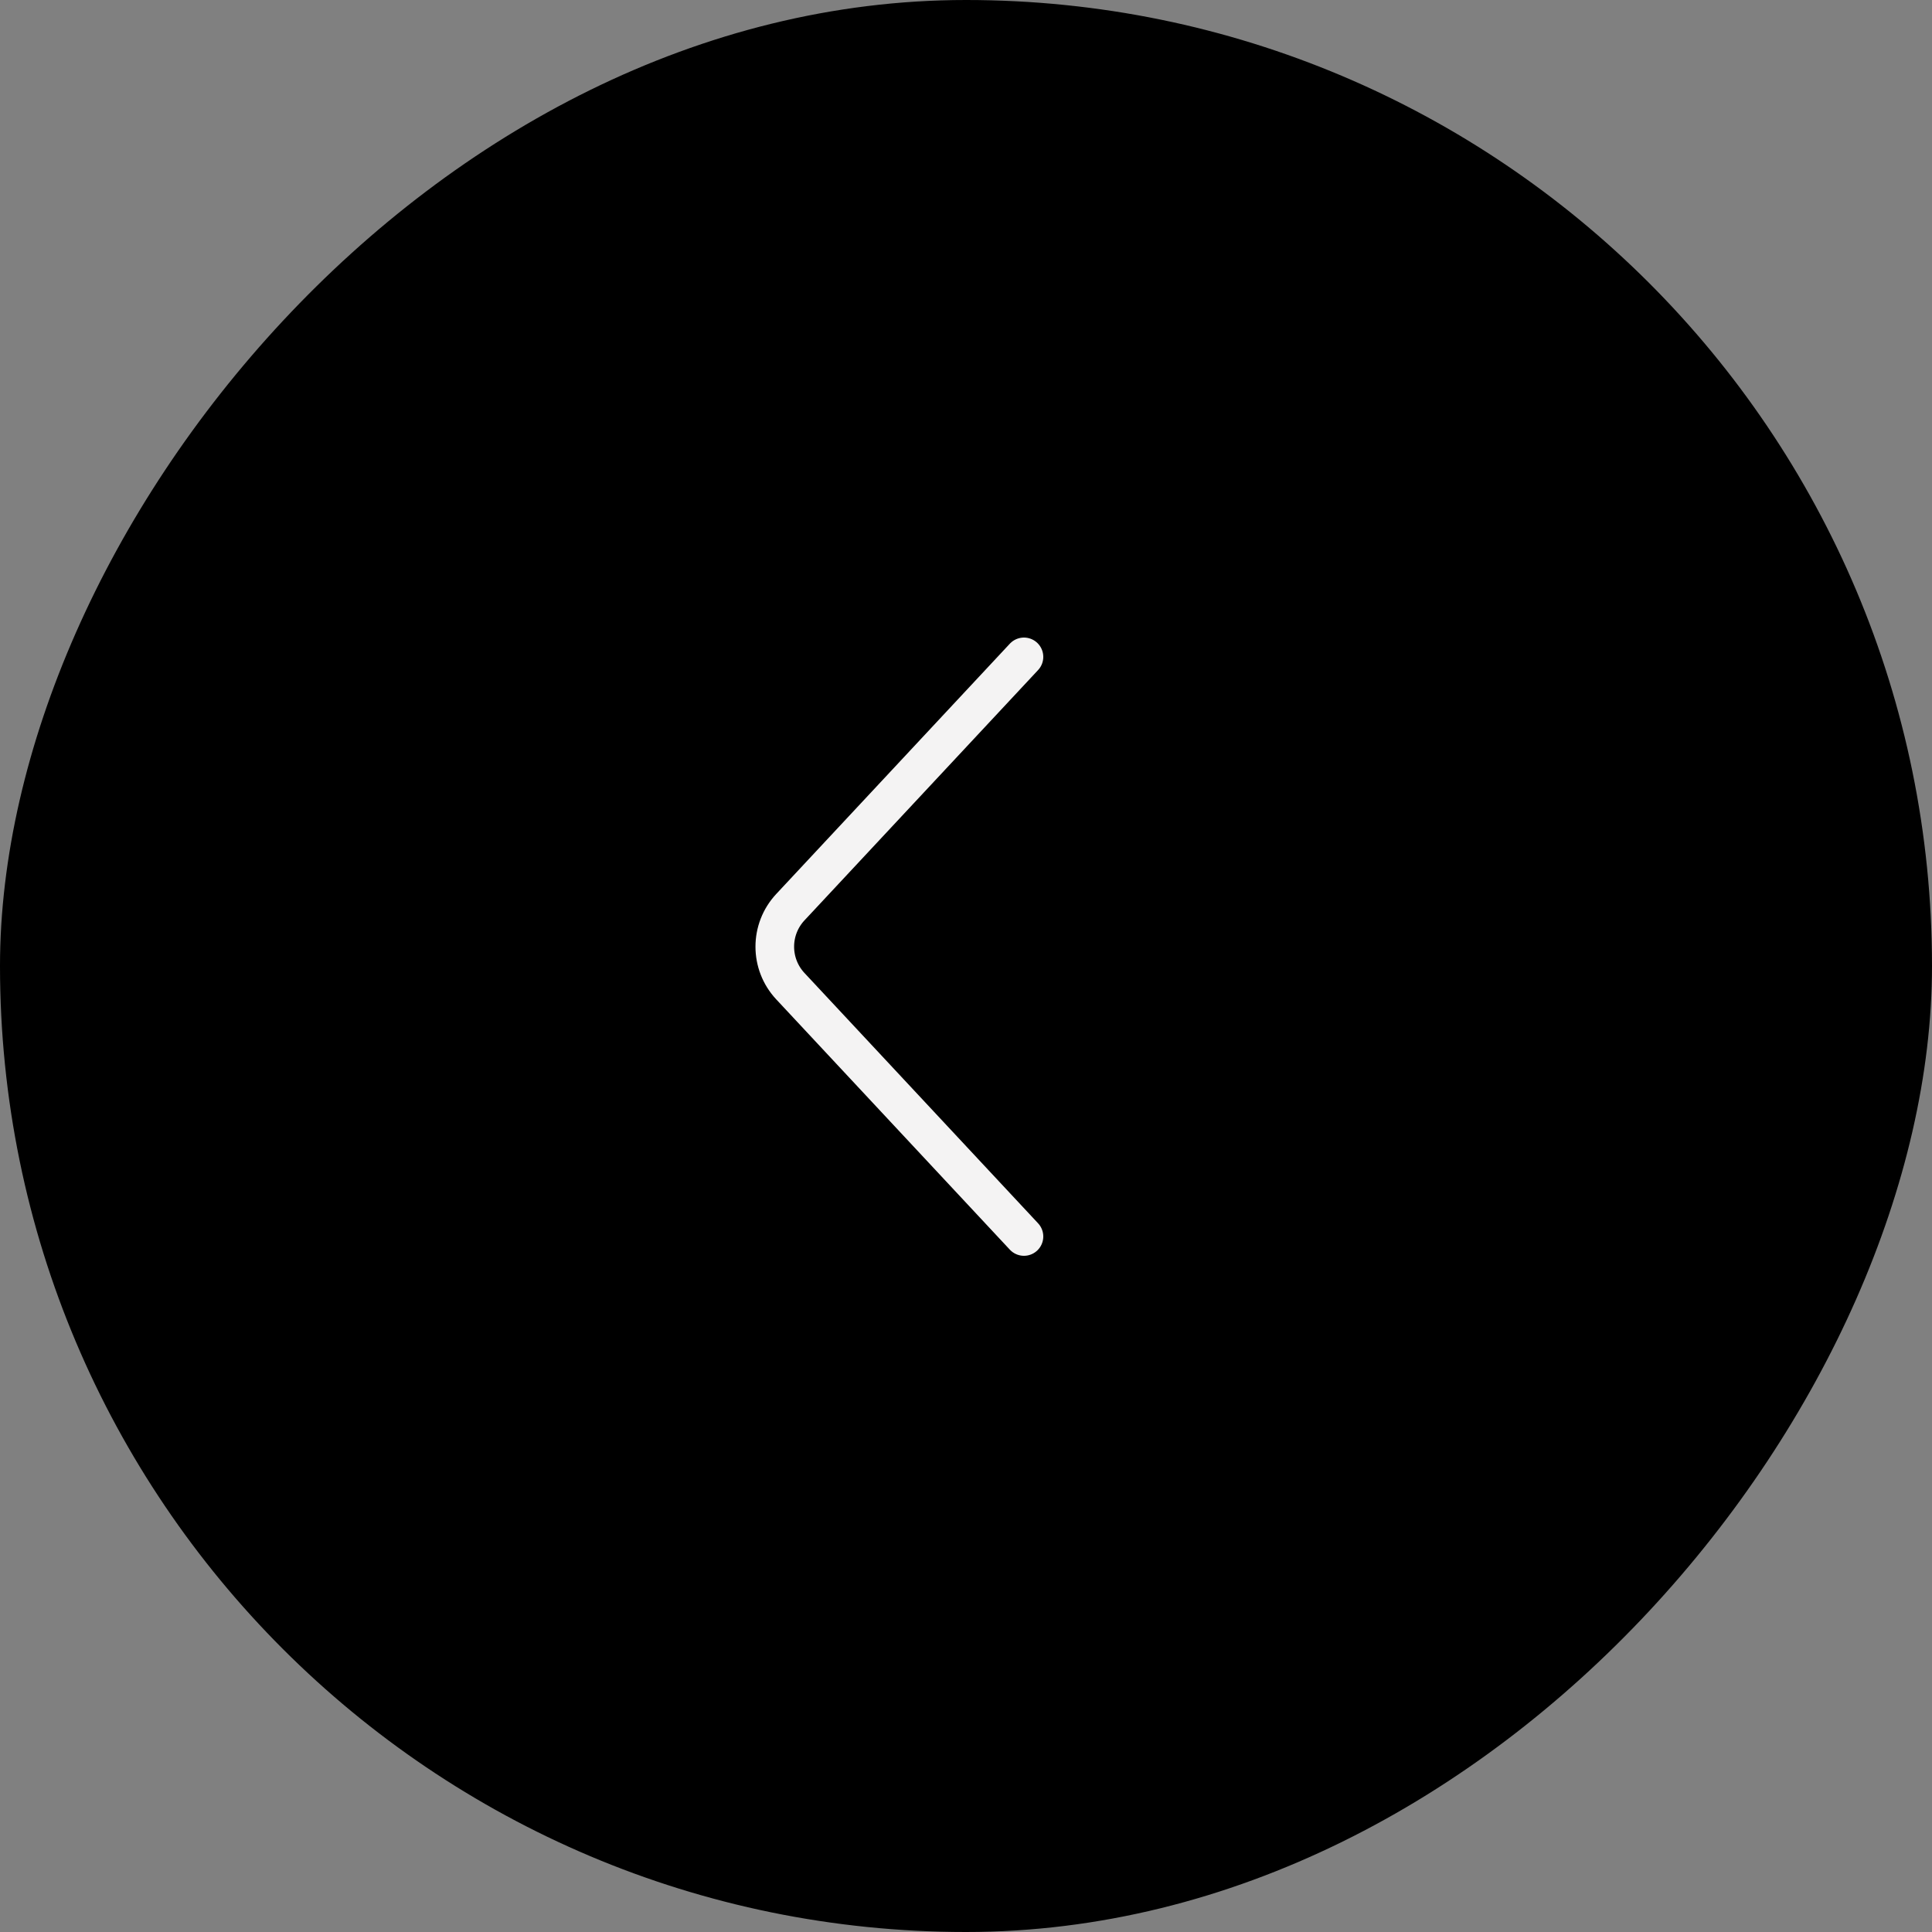 <svg width="50" height="50" viewBox="0 0 50 50" fill="none" xmlns="http://www.w3.org/2000/svg">
<rect x="0" y="0" width="50" height="50" fill="#808080" stroke="none"/>
<rect width="50" height="50" rx="25" transform="matrix(-1 0 0 1 50 0)" fill="black"/>
<path d="M26.5 32L20.455 25.523C19.917 24.947 19.917 24.053 20.455 23.477L26.5 17" stroke="#F4F3F3" stroke-linecap="round"/>
</svg>
